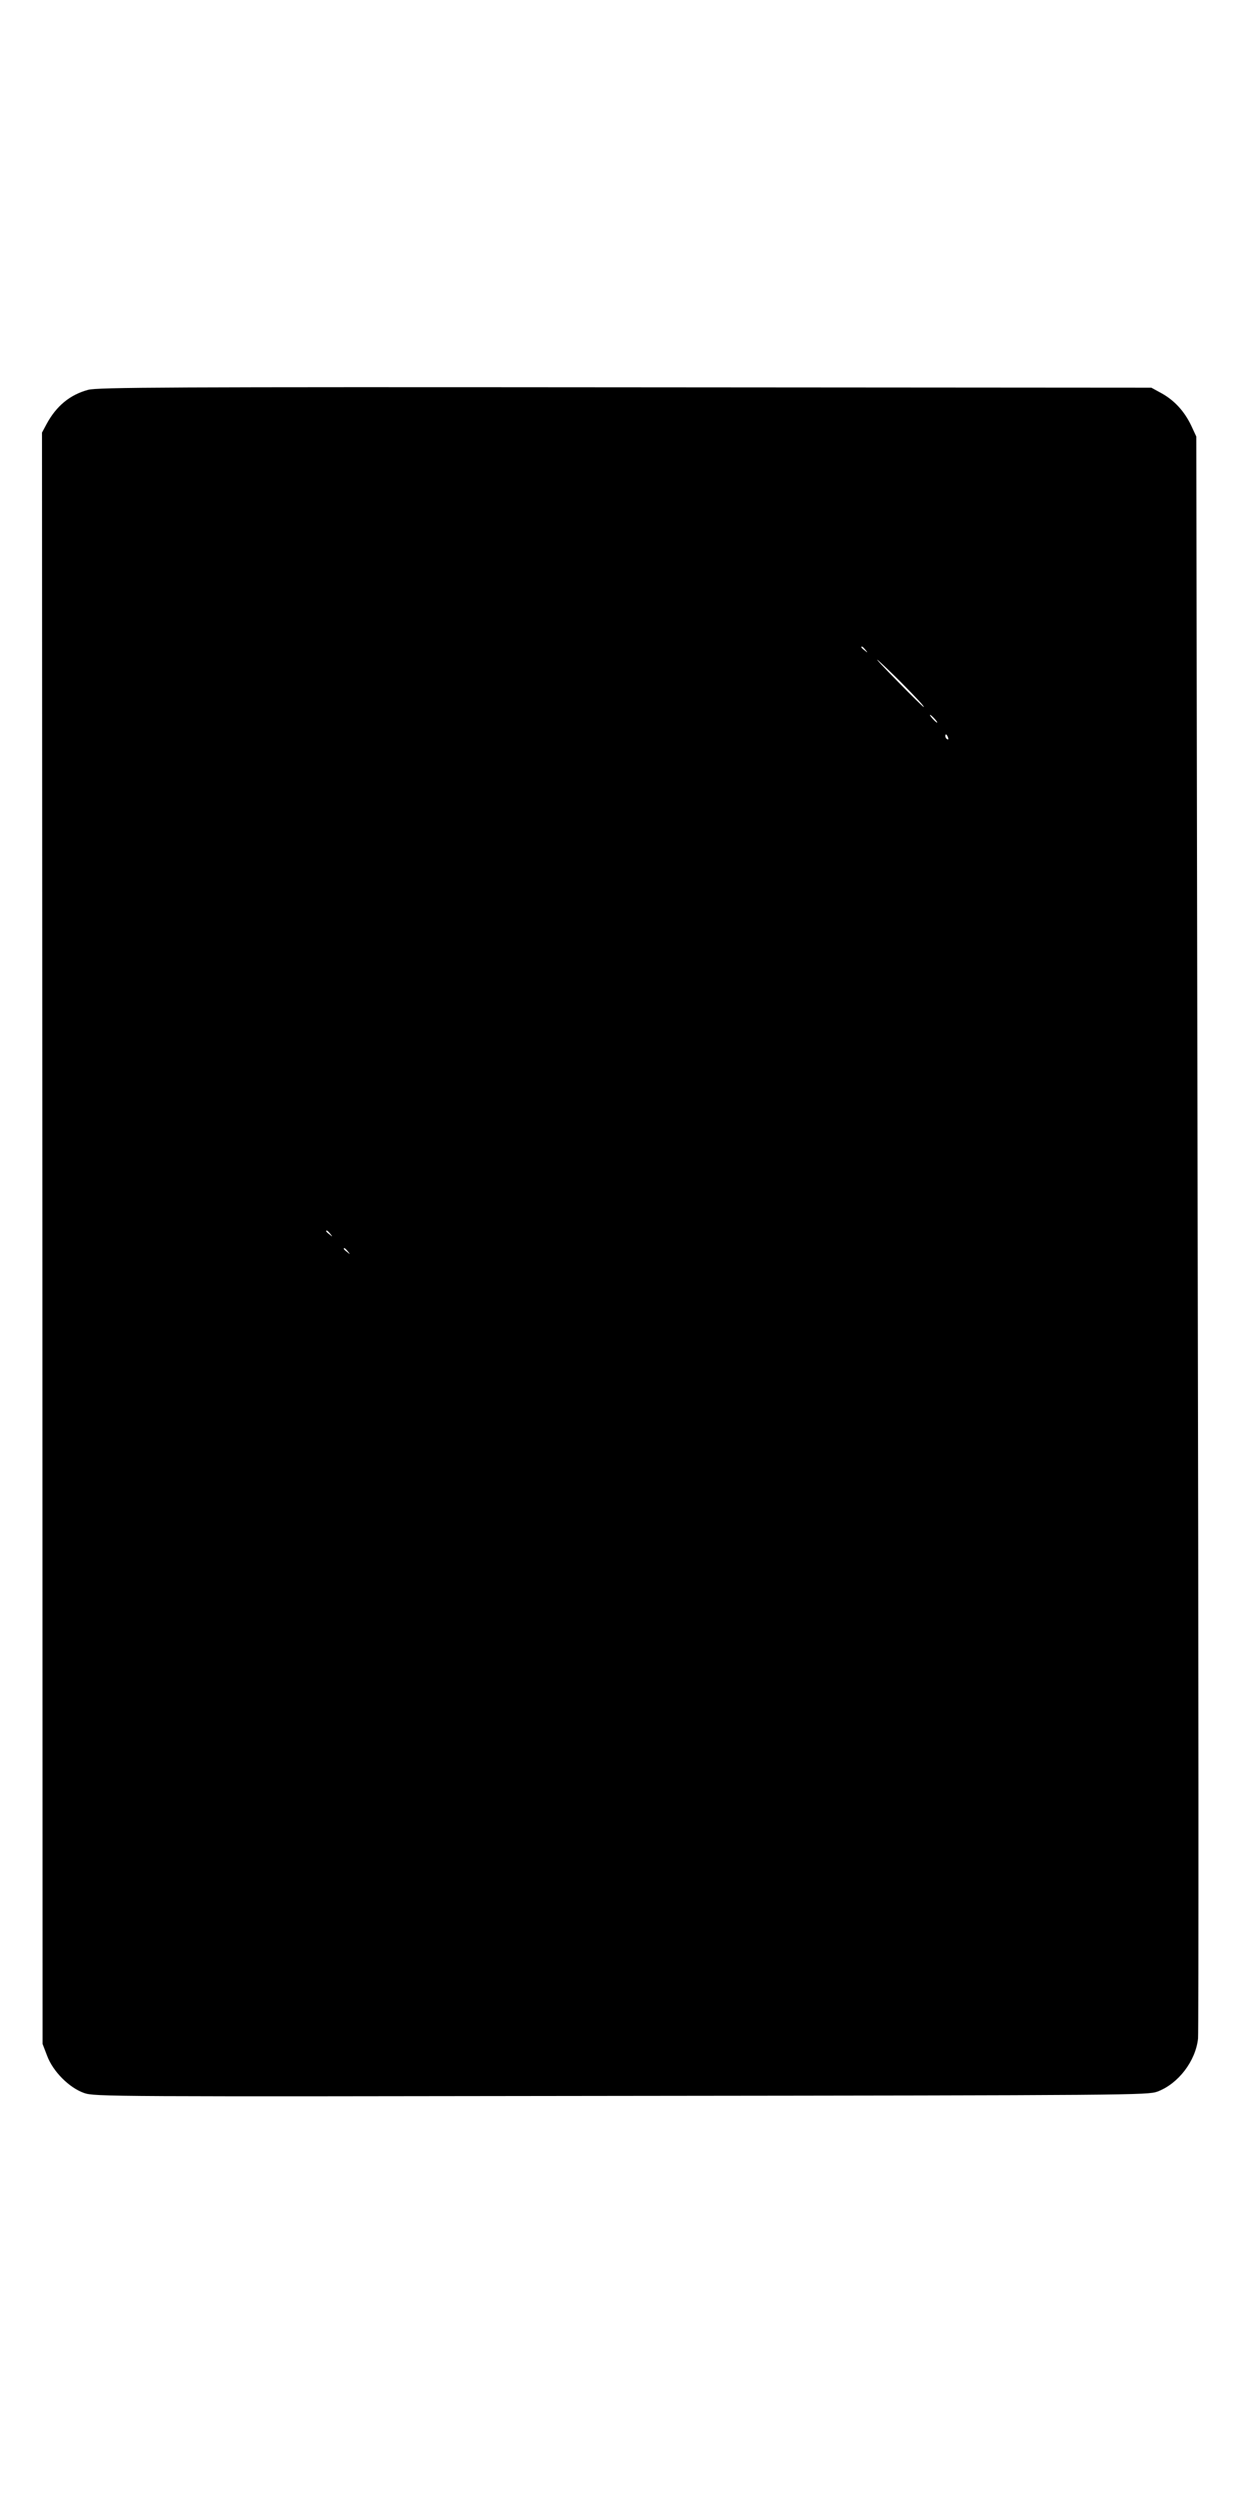 <?xml version="1.0" standalone="no"?>
<!DOCTYPE svg PUBLIC "-//W3C//DTD SVG 20010904//EN"
 "http://www.w3.org/TR/2001/REC-SVG-20010904/DTD/svg10.dtd">
<svg version="1.0" xmlns="http://www.w3.org/2000/svg"
 width="640pt" height="1280pt" viewBox="0 0 640 1280"
 preserveAspectRatio="xMidYMid meet">
<g transform="translate(0,1280) scale(0.1,-0.1)"
fill="#000000" stroke="none">
<path d="M451 10804 c-93 -25 -163 -83 -213 -176 l-23 -43 2 -4125 1 -4125 23
-60 c30 -81 113 -164 189 -191 54 -19 118 -19 2750 -15 2627 3 2696 4 2746 22
107 40 196 157 208 272 3 28 3 1886 -2 4127 l-7 4075 -26 56 c-35 73 -85 128
-151 165 l-53 29 -2695 2 c-2336 2 -2702 0 -2749 -13z m3980 -1331 c13 -16 12
-17 -3 -4 -10 7 -18 15 -18 17 0 8 8 3 21 -13z m179 -163 c87 -88 126 -130
119 -130 -2 0 -63 59 -134 132 -72 73 -117 121 -100 108 16 -14 68 -63 115
-110z m175 -190 c10 -11 16 -20 13 -20 -3 0 -13 9 -23 20 -10 11 -16 20 -13
20 3 0 13 -9 23 -20z m69 -96 c3 -8 2 -12 -4 -9 -6 3 -10 10 -10 16 0 14 7 11
14 -7z m-3163 -2541 c13 -16 12 -17 -3 -4 -10 7 -18 15 -18 17 0 8 8 3 21 -13z
m90 -90 c13 -16 12 -17 -3 -4 -10 7 -18 15 -18 17 0 8 8 3 21 -13z"/>
</g>
</svg>
